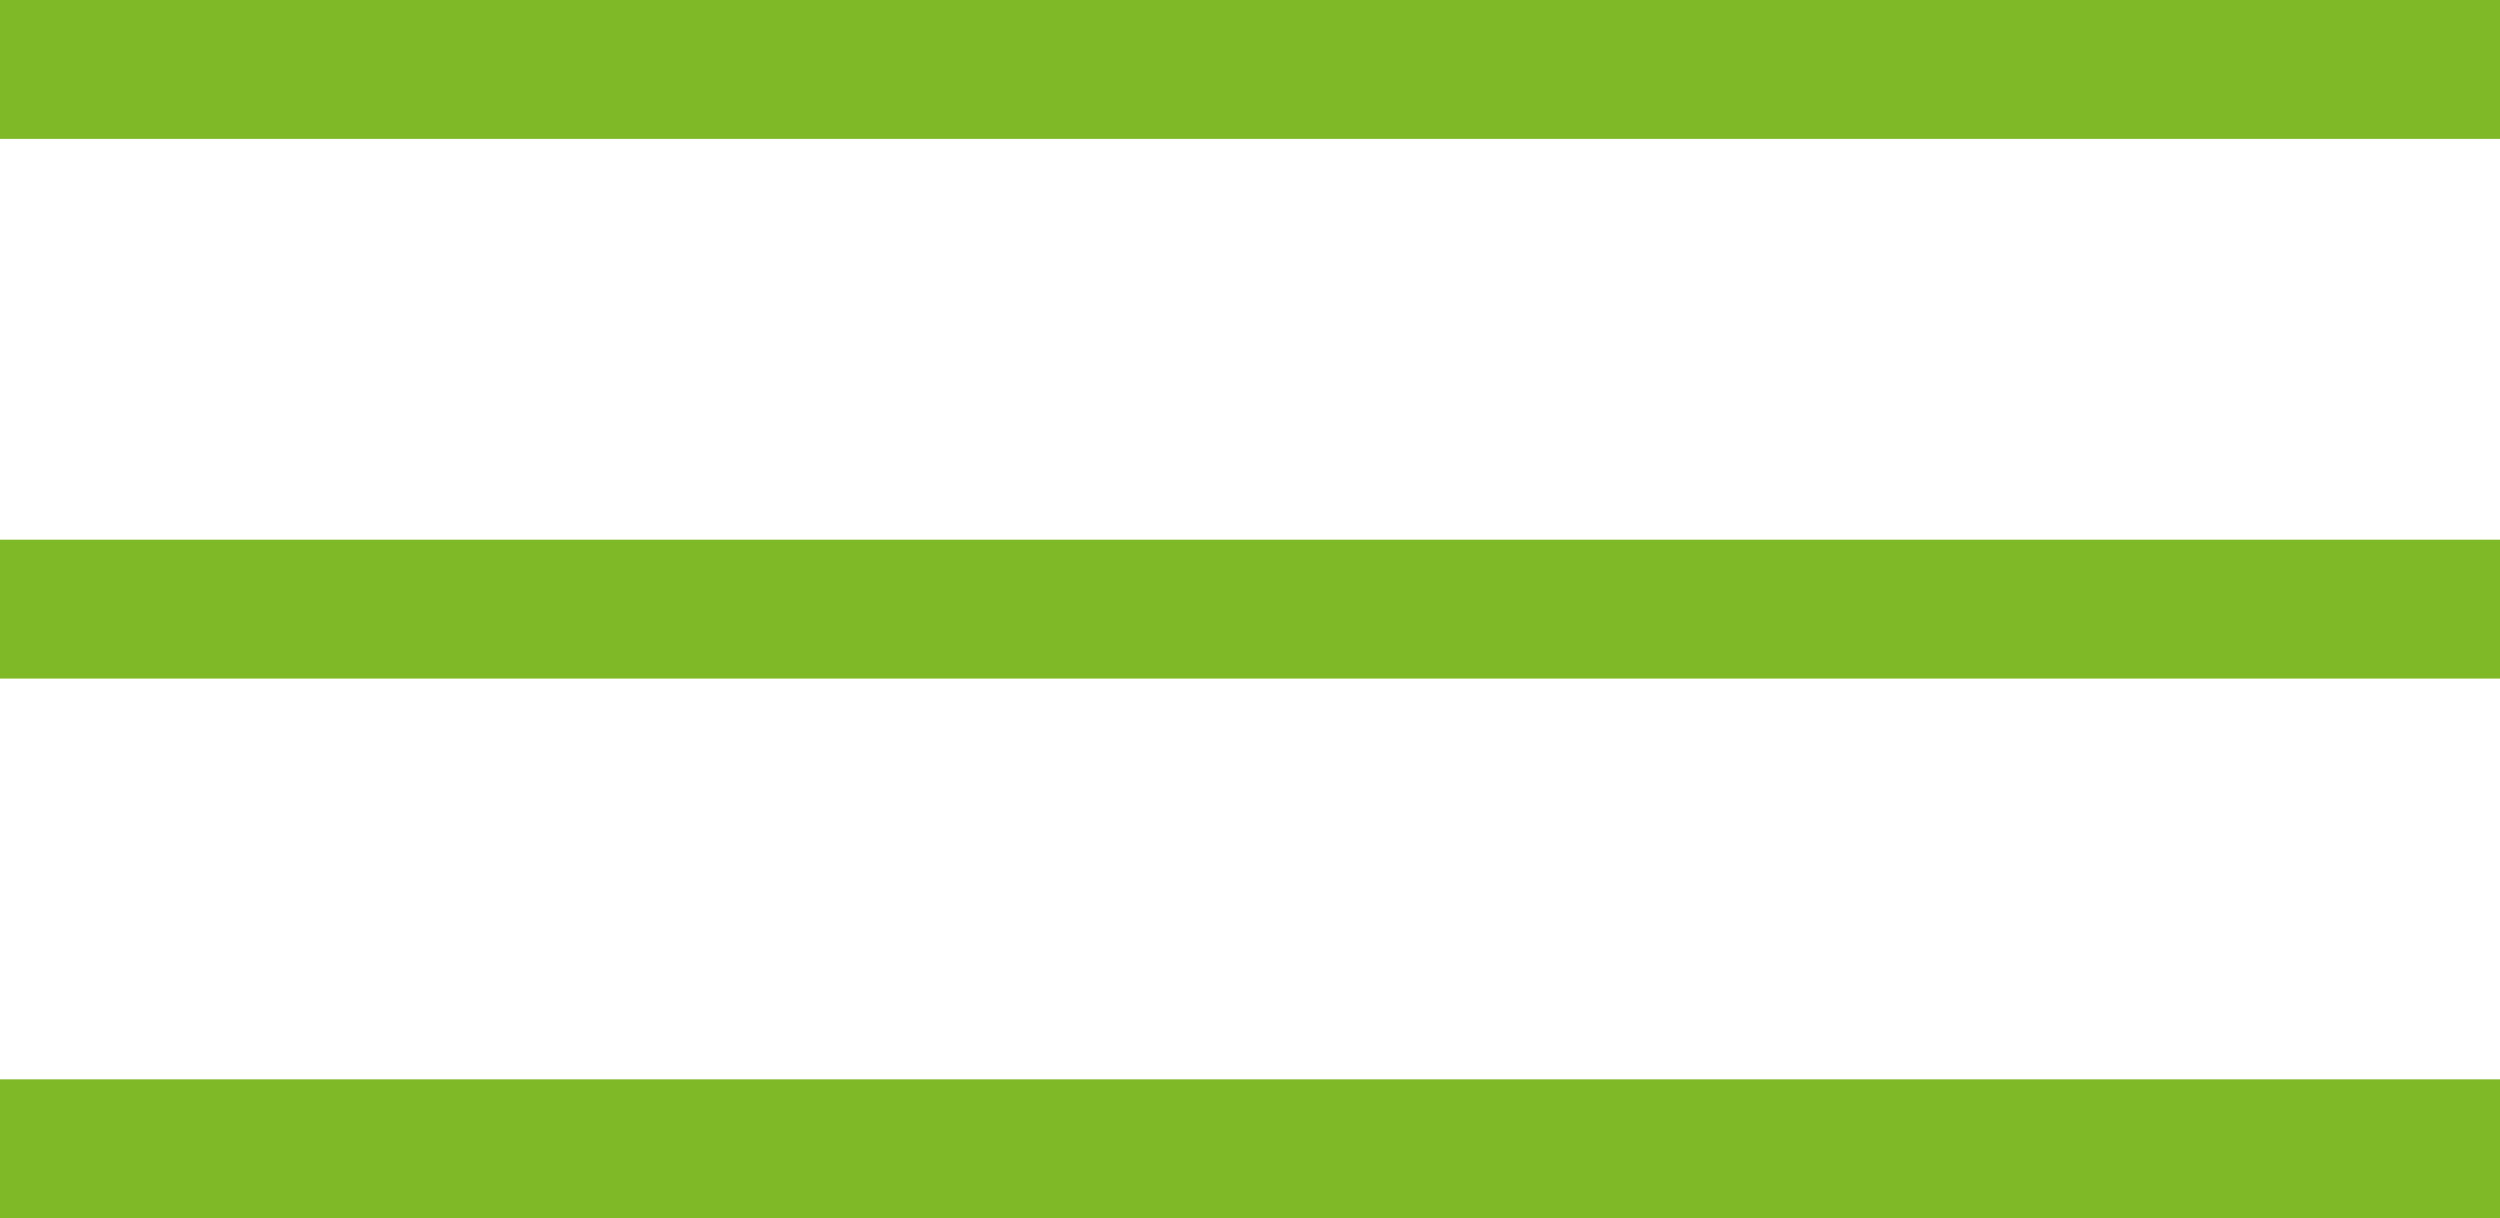 <?xml version="1.0" encoding="UTF-8"?>
<svg width="54px" height="26.314px" viewBox="0 0 54 26.314" version="1.1" xmlns="http://www.w3.org/2000/svg" xmlns:xlink="http://www.w3.org/1999/xlink">
    <title>Group</title>
    <g id="Page-1" stroke="none" stroke-width="1" fill="none" fill-rule="evenodd" stroke-linecap="square">
        <g id="0-home-v1" transform="translate(-1839, -25.843)" stroke="#7fb927" stroke-width="3">
            <g id="Group" transform="translate(1840, 27)">
                <line x1="0.5" y1="0.343" x2="51.5" y2="0.343" id="Line"></line>
                <line x1="0.5" y1="12" x2="51.5" y2="12" id="Line-Copy"></line>
                <line x1="0.5" y1="23.657" x2="51.5" y2="23.657" id="Line-Copy-2"></line>
            </g>
        </g>
    </g>
</svg>